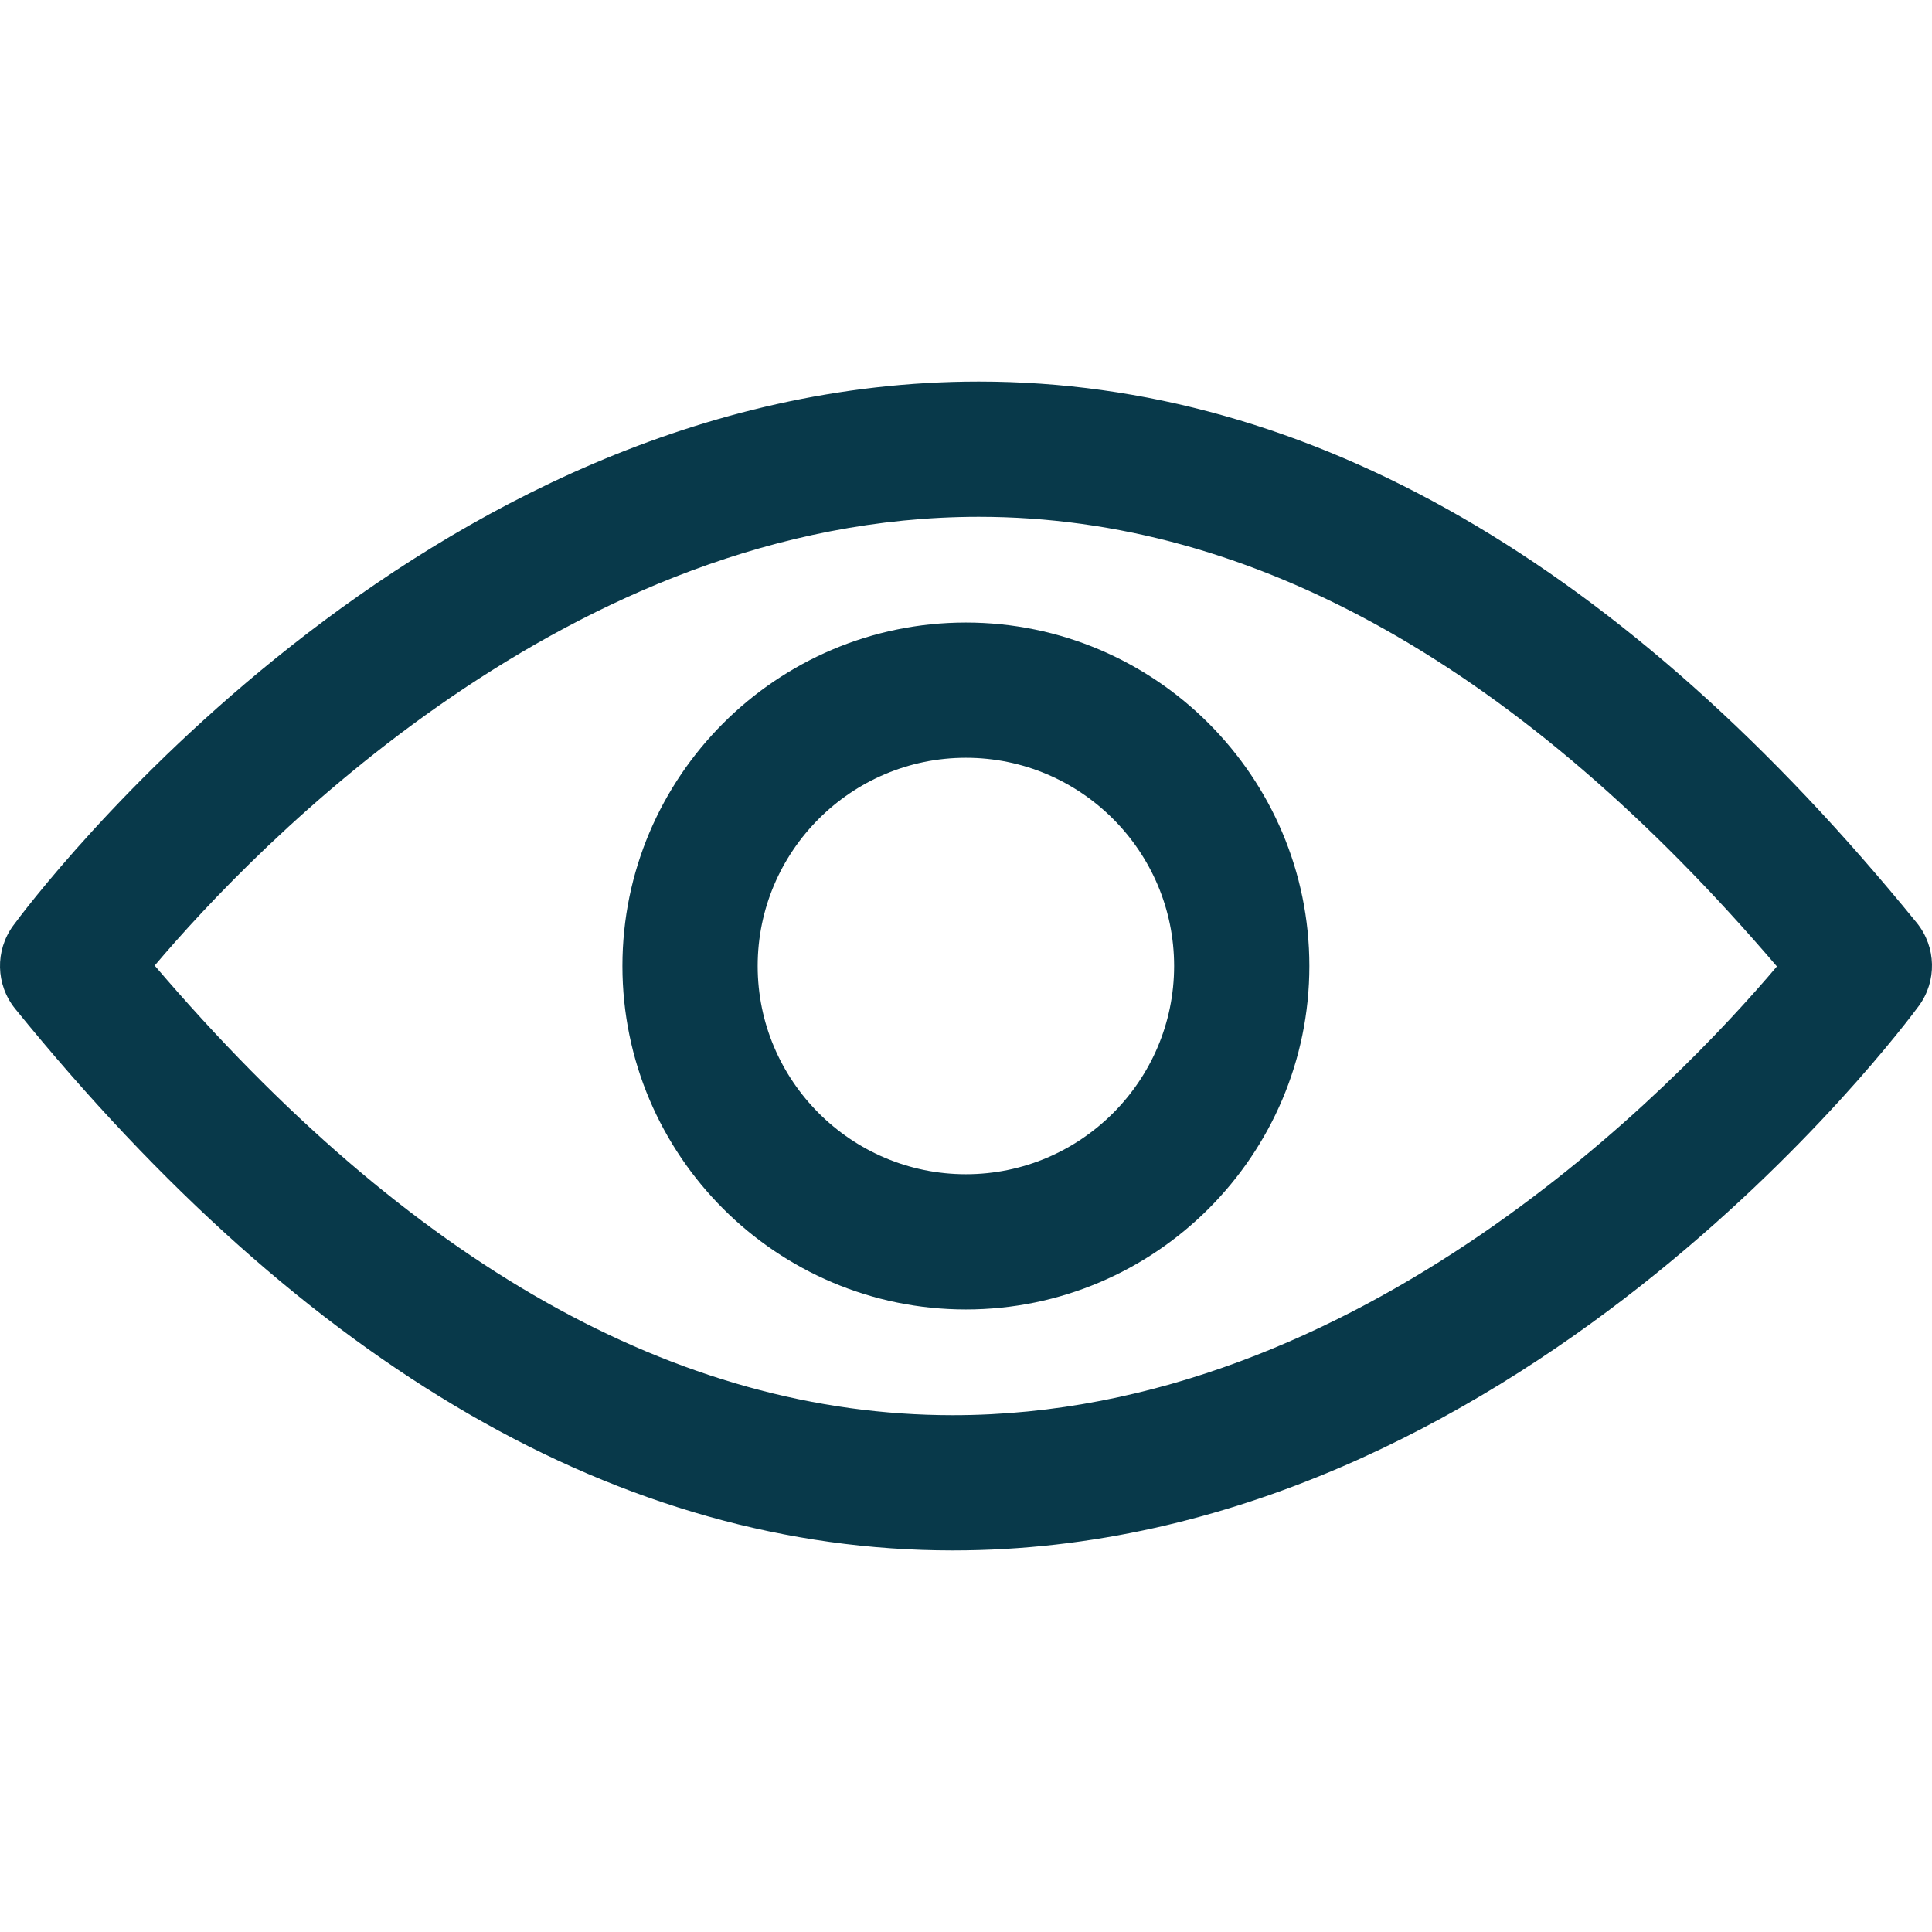 <?xml version="1.0" encoding="UTF-8"?> <svg xmlns="http://www.w3.org/2000/svg" width="18" height="18" viewBox="0 0 18 18" fill="none"><path d="M17.878 9.371C18.047 9.14 18.04 8.824 17.86 8.6C15.137 5.253 12.198 3.555 9.119 3.555C3.899 3.555 0.273 8.419 0.122 8.625C-0.047 8.857 -0.04 9.173 0.14 9.397C2.859 12.747 5.798 14.445 8.877 14.445C14.098 14.445 17.724 9.58 17.878 9.371ZM8.877 13.185C6.312 13.185 3.814 11.774 1.441 8.996C2.37 7.898 5.324 4.815 9.119 4.815C11.684 4.815 14.182 6.226 16.555 9.004C15.626 10.102 12.672 13.185 8.877 13.185Z" fill="#08394A"></path><path d="M8.999 5.8C7.235 5.8 5.799 7.237 5.799 9C5.799 10.764 7.235 12.2 8.999 12.2C10.762 12.2 12.199 10.764 12.199 9C12.199 7.237 10.762 5.8 8.999 5.8ZM8.999 10.94C7.93 10.94 7.059 10.069 7.059 9C7.059 7.931 7.93 7.06 8.999 7.06C10.068 7.06 10.939 7.931 10.939 9C10.939 10.069 10.068 10.94 8.999 10.94Z" fill="#08394A"></path></svg> 